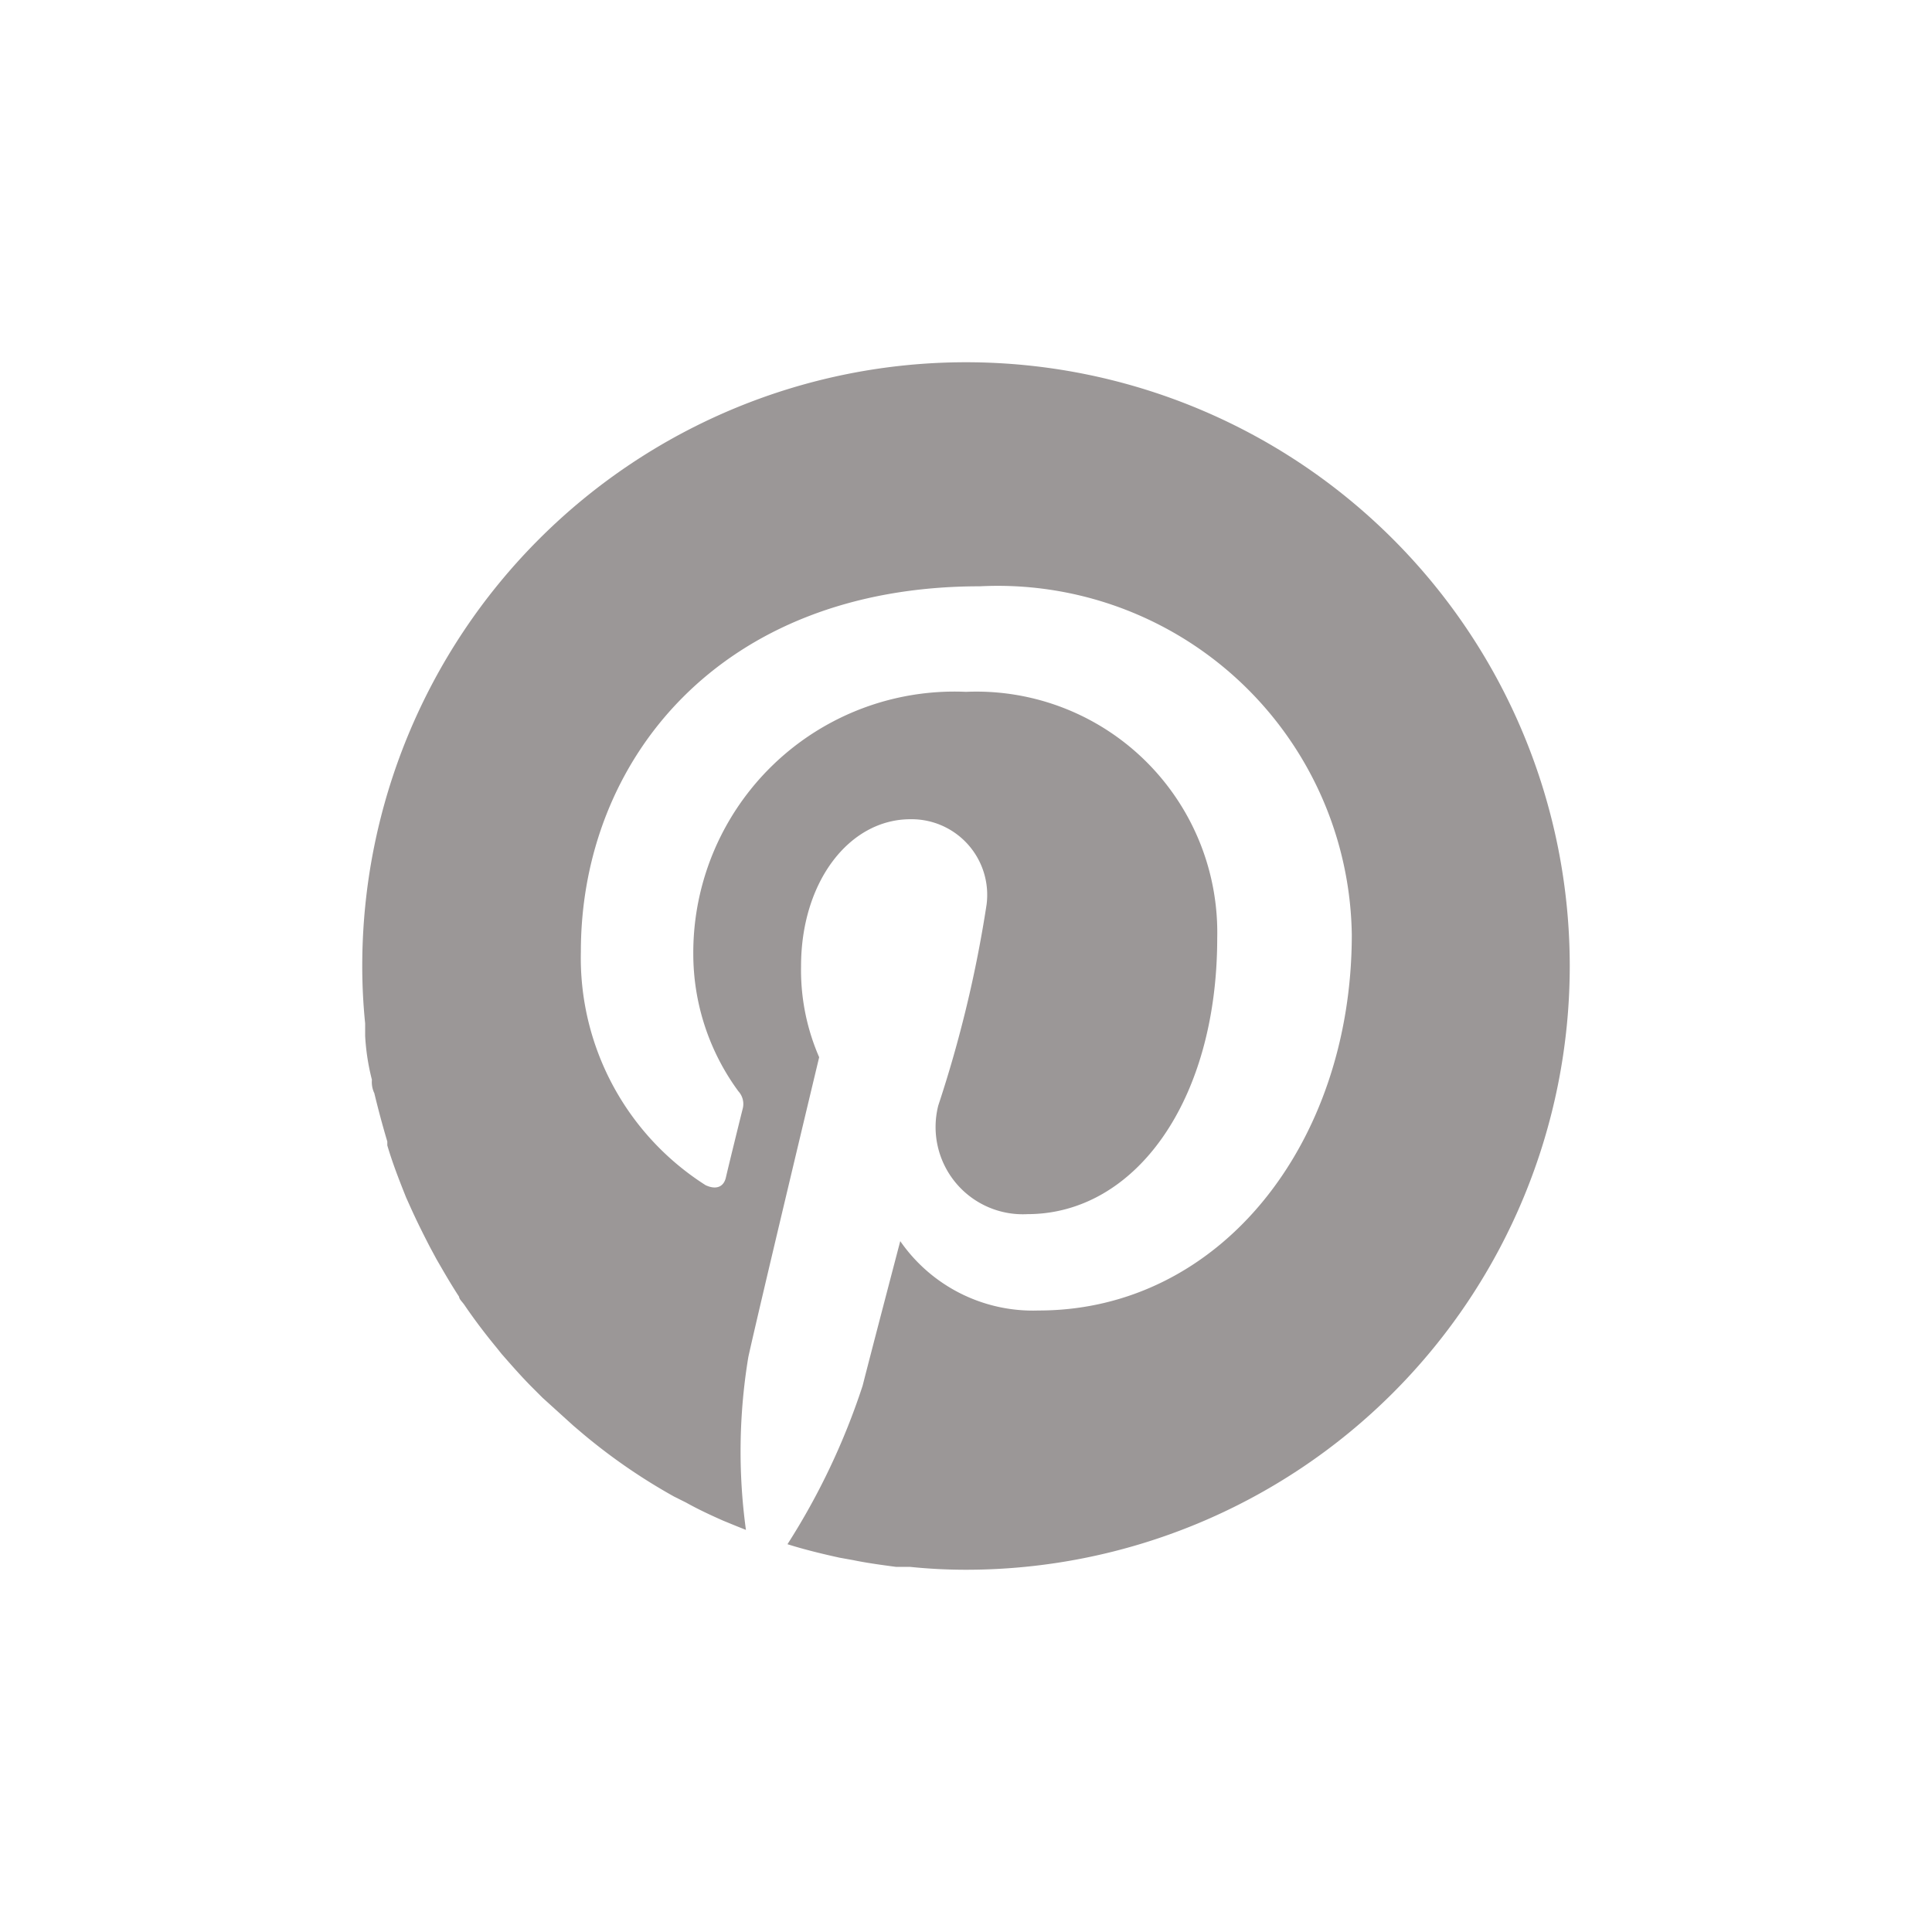 <?xml version="1.0" encoding="UTF-8"?>
<svg xmlns="http://www.w3.org/2000/svg" width="32" height="32" viewBox="0 0 32 32">
  <g id="icon_pi" transform="translate(-100 -1022)">
    <rect id="bg" width="32" height="32" transform="translate(100 1022)" fill="#e7e7e7" opacity="0"></rect>
    <path id="sns_pi_2" d="M20.47,10.47a10,10,0,0,0-20,0,9.346,9.346,0,0,0,.048.95v.208a3.717,3.717,0,0,0,.112.726.43.43,0,0,0,.04.223q.1.415.215.8v.064c.088.3.2.583.311.862l.072.16c.1.223.208.439.319.654l.112.208c.12.208.239.415.375.623,0,.04.056.088.088.136.168.247.351.487.535.71l.08.1c.168.192.335.383.511.559l.168.168.511.463.16.136a9.657,9.657,0,0,0,1.508,1.038l.2.1c.2.112.407.208.615.3l.215.088.16.064a9.577,9.577,0,0,1,.04-2.865c.176-.8,1.173-4.964,1.173-4.964a3.615,3.615,0,0,1-.3-1.508c0-1.4.8-2.434,1.812-2.434a1.253,1.253,0,0,1,1.261,1.413,20.415,20.415,0,0,1-.8,3.328,1.445,1.445,0,0,0,1.476,1.8c1.78,0,3.144-1.868,3.144-4.573A3.99,3.99,0,0,0,10.47,5.929,4.326,4.326,0,0,0,5.953,10.27,3.847,3.847,0,0,0,6.7,12.545a.311.311,0,0,1,.072.287c-.08.319-.247,1-.279,1.141s-.144.215-.335.128a4.461,4.461,0,0,1-2.067-3.871c0-3.152,2.291-6.049,6.608-6.049a5.864,5.864,0,0,1,6.161,5.77c0,3.448-2.171,6.225-5.188,6.225a2.674,2.674,0,0,1-2.291-1.149s-.5,1.907-.623,2.394a11.5,11.5,0,0,1-1.245,2.626c.279.088.575.16.862.223l.223.04c.231.048.471.08.71.112h.231a9.027,9.027,0,0,0,.934.048A10,10,0,0,0,20.47,10.47Z" transform="translate(105.53 1027.53)" fill="#9b9797"></path>
  </g>
</svg>
